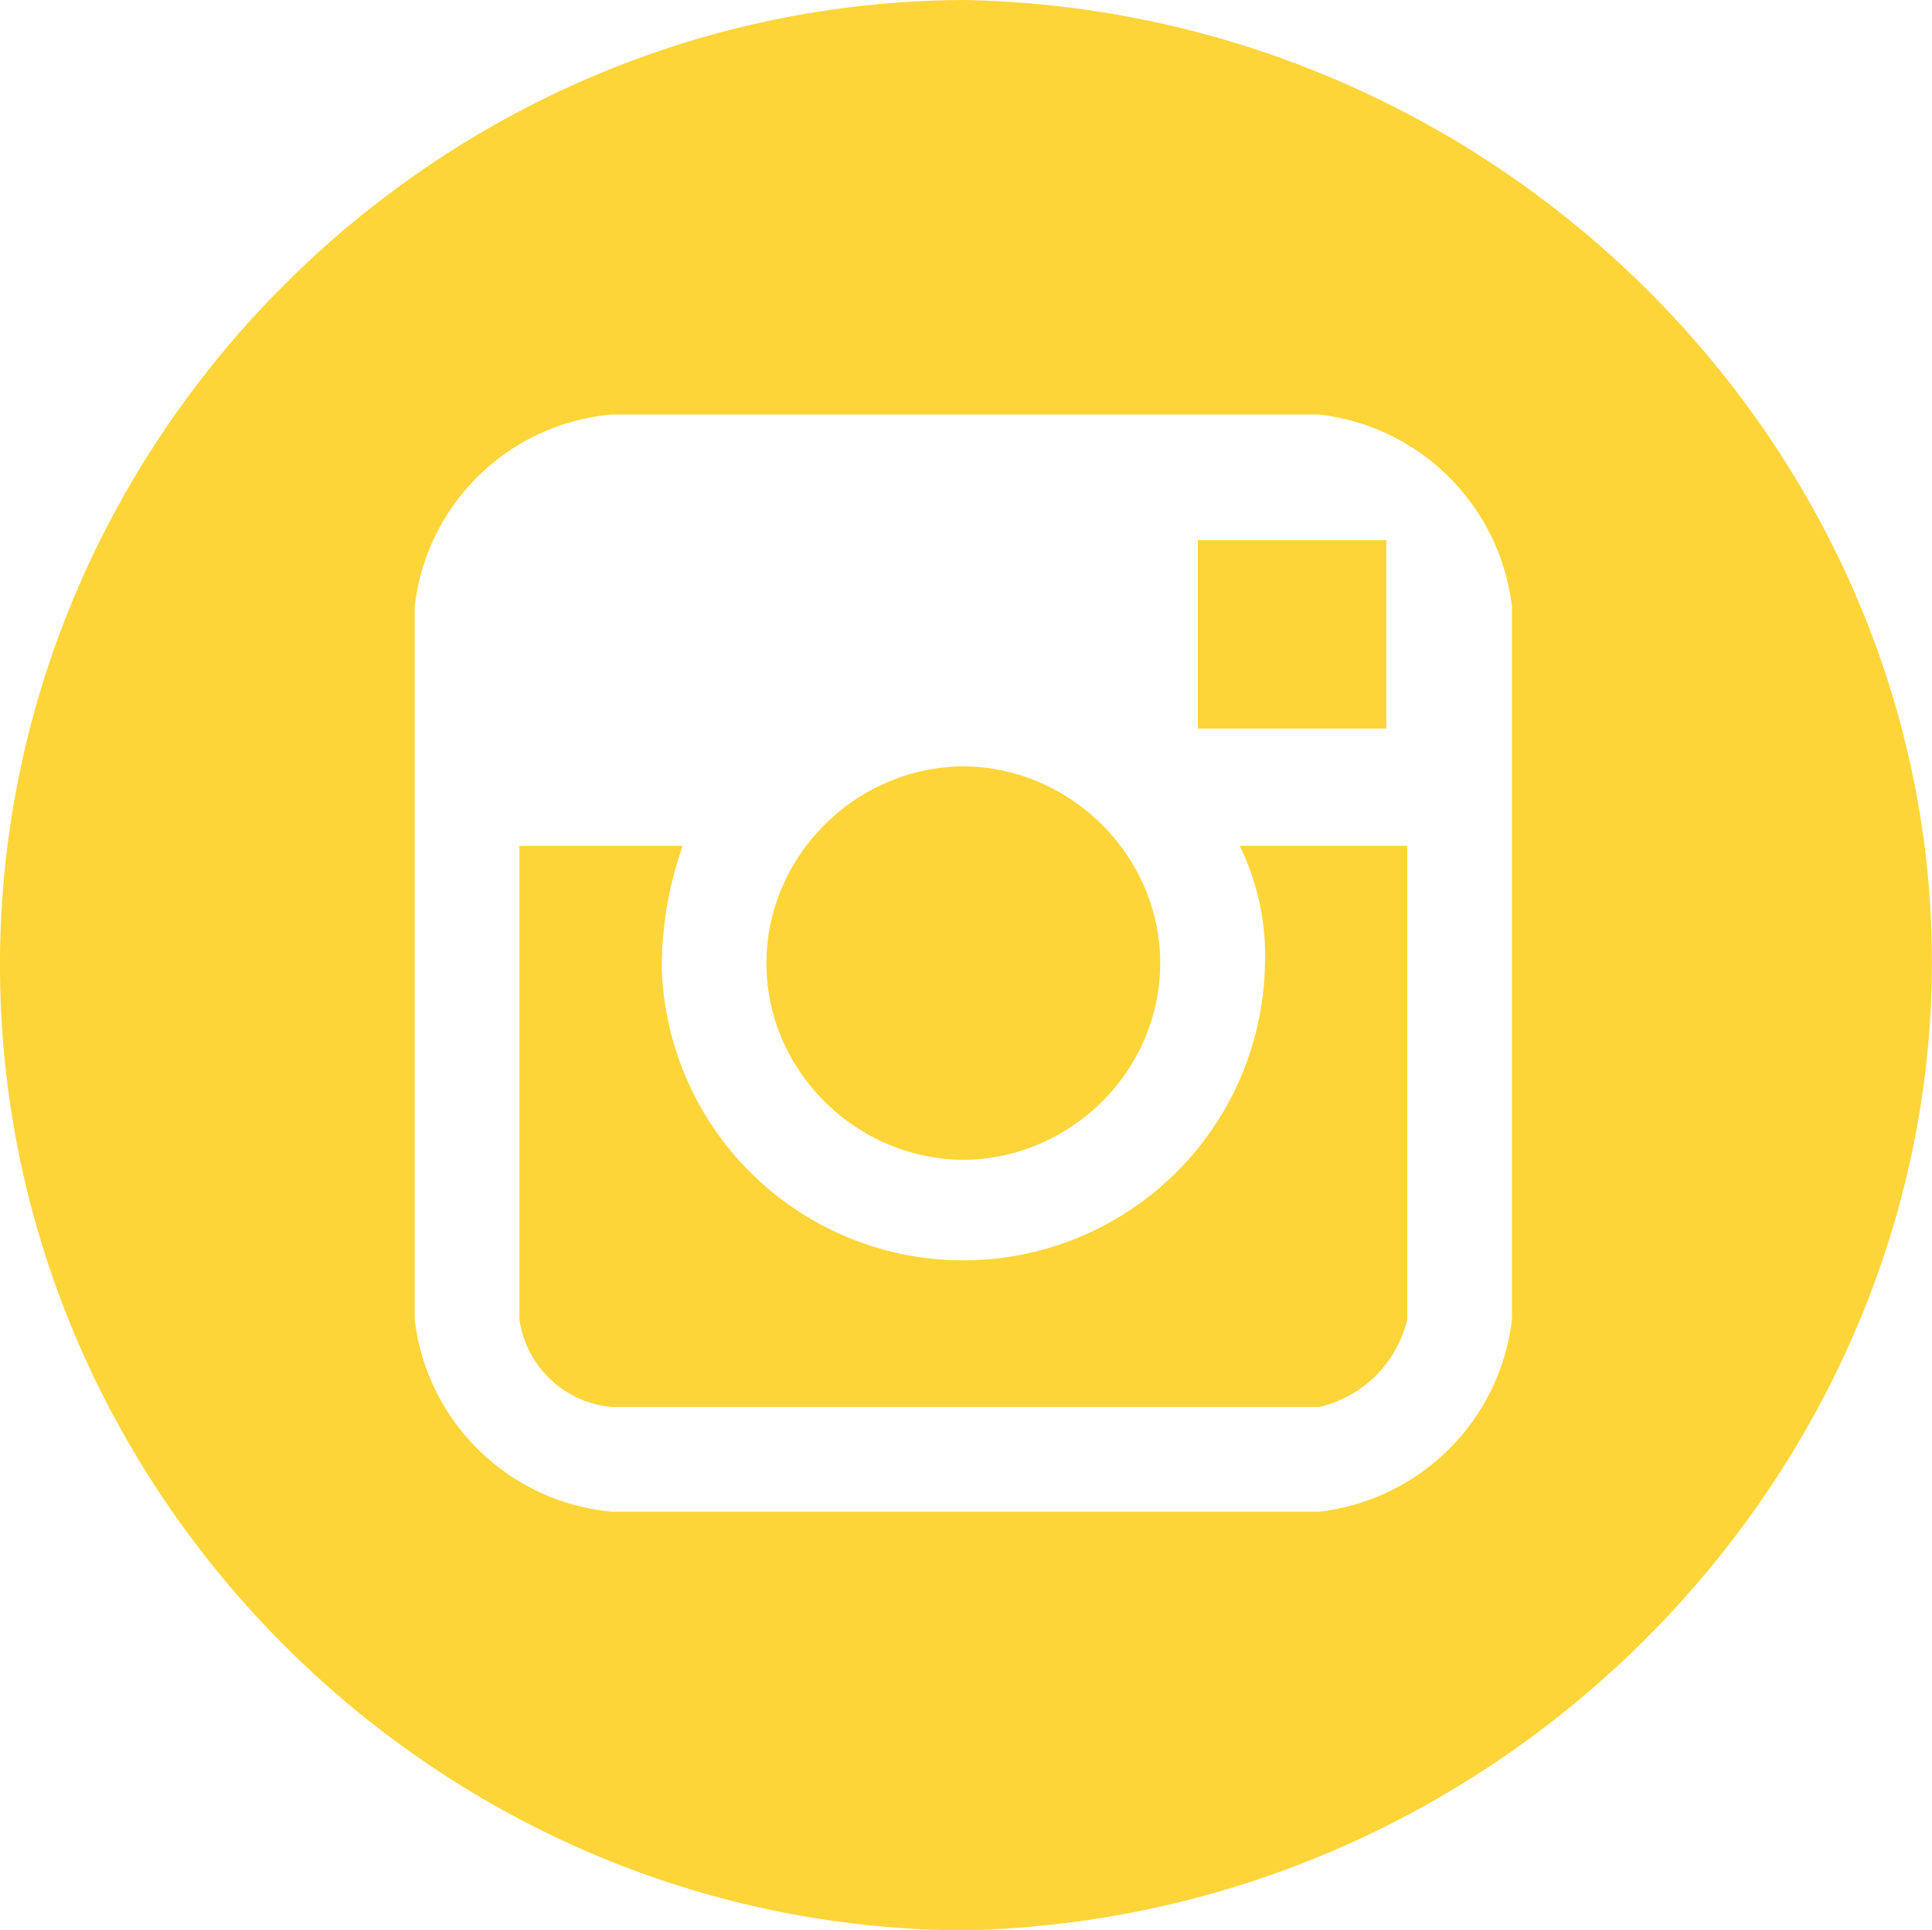 <svg xmlns="http://www.w3.org/2000/svg" width="461.281" height="461" viewBox="0 0 461.281 461">
  <defs>
    <style>
      .cls-1 {
        fill: #FCCF1B;
        fill-rule: evenodd;
        opacity: 0.87;
      }
    </style>
  </defs>
  <path id="icon_instagram" class="cls-1" d="M600,370c124.6,2.232,225.2,100.9,231,219,6.2,126.245-97.641,239.289-231,242-127.127-.645-230.82-105.773-230-232C370.812,473.9,474.008,370.634,600,370ZM469,515a51.9,51.9,0,0,1,47-46H685a52.362,52.362,0,0,1,46,45.938V685a52.345,52.345,0,0,1-46,46H516a52.178,52.178,0,0,1-47-46V515Zm25,57h39a87.889,87.889,0,0,0-5,29,72.029,72.029,0,0,0,144,0,59.746,59.746,0,0,0-6-29h40V685a28.057,28.057,0,0,1-21,21H516a24.472,24.472,0,0,1-22-21V572Zm106-19c26.364,0.251,47.544,22.243,47,48-0.529,25.021-21.394,45.767-47,46-25.606-.233-46.471-20.979-47-46C552.456,575.243,573.636,553.251,600,553Zm56-54h45v45H656V499Z" transform="translate(-370 -370)"/>
</svg>
